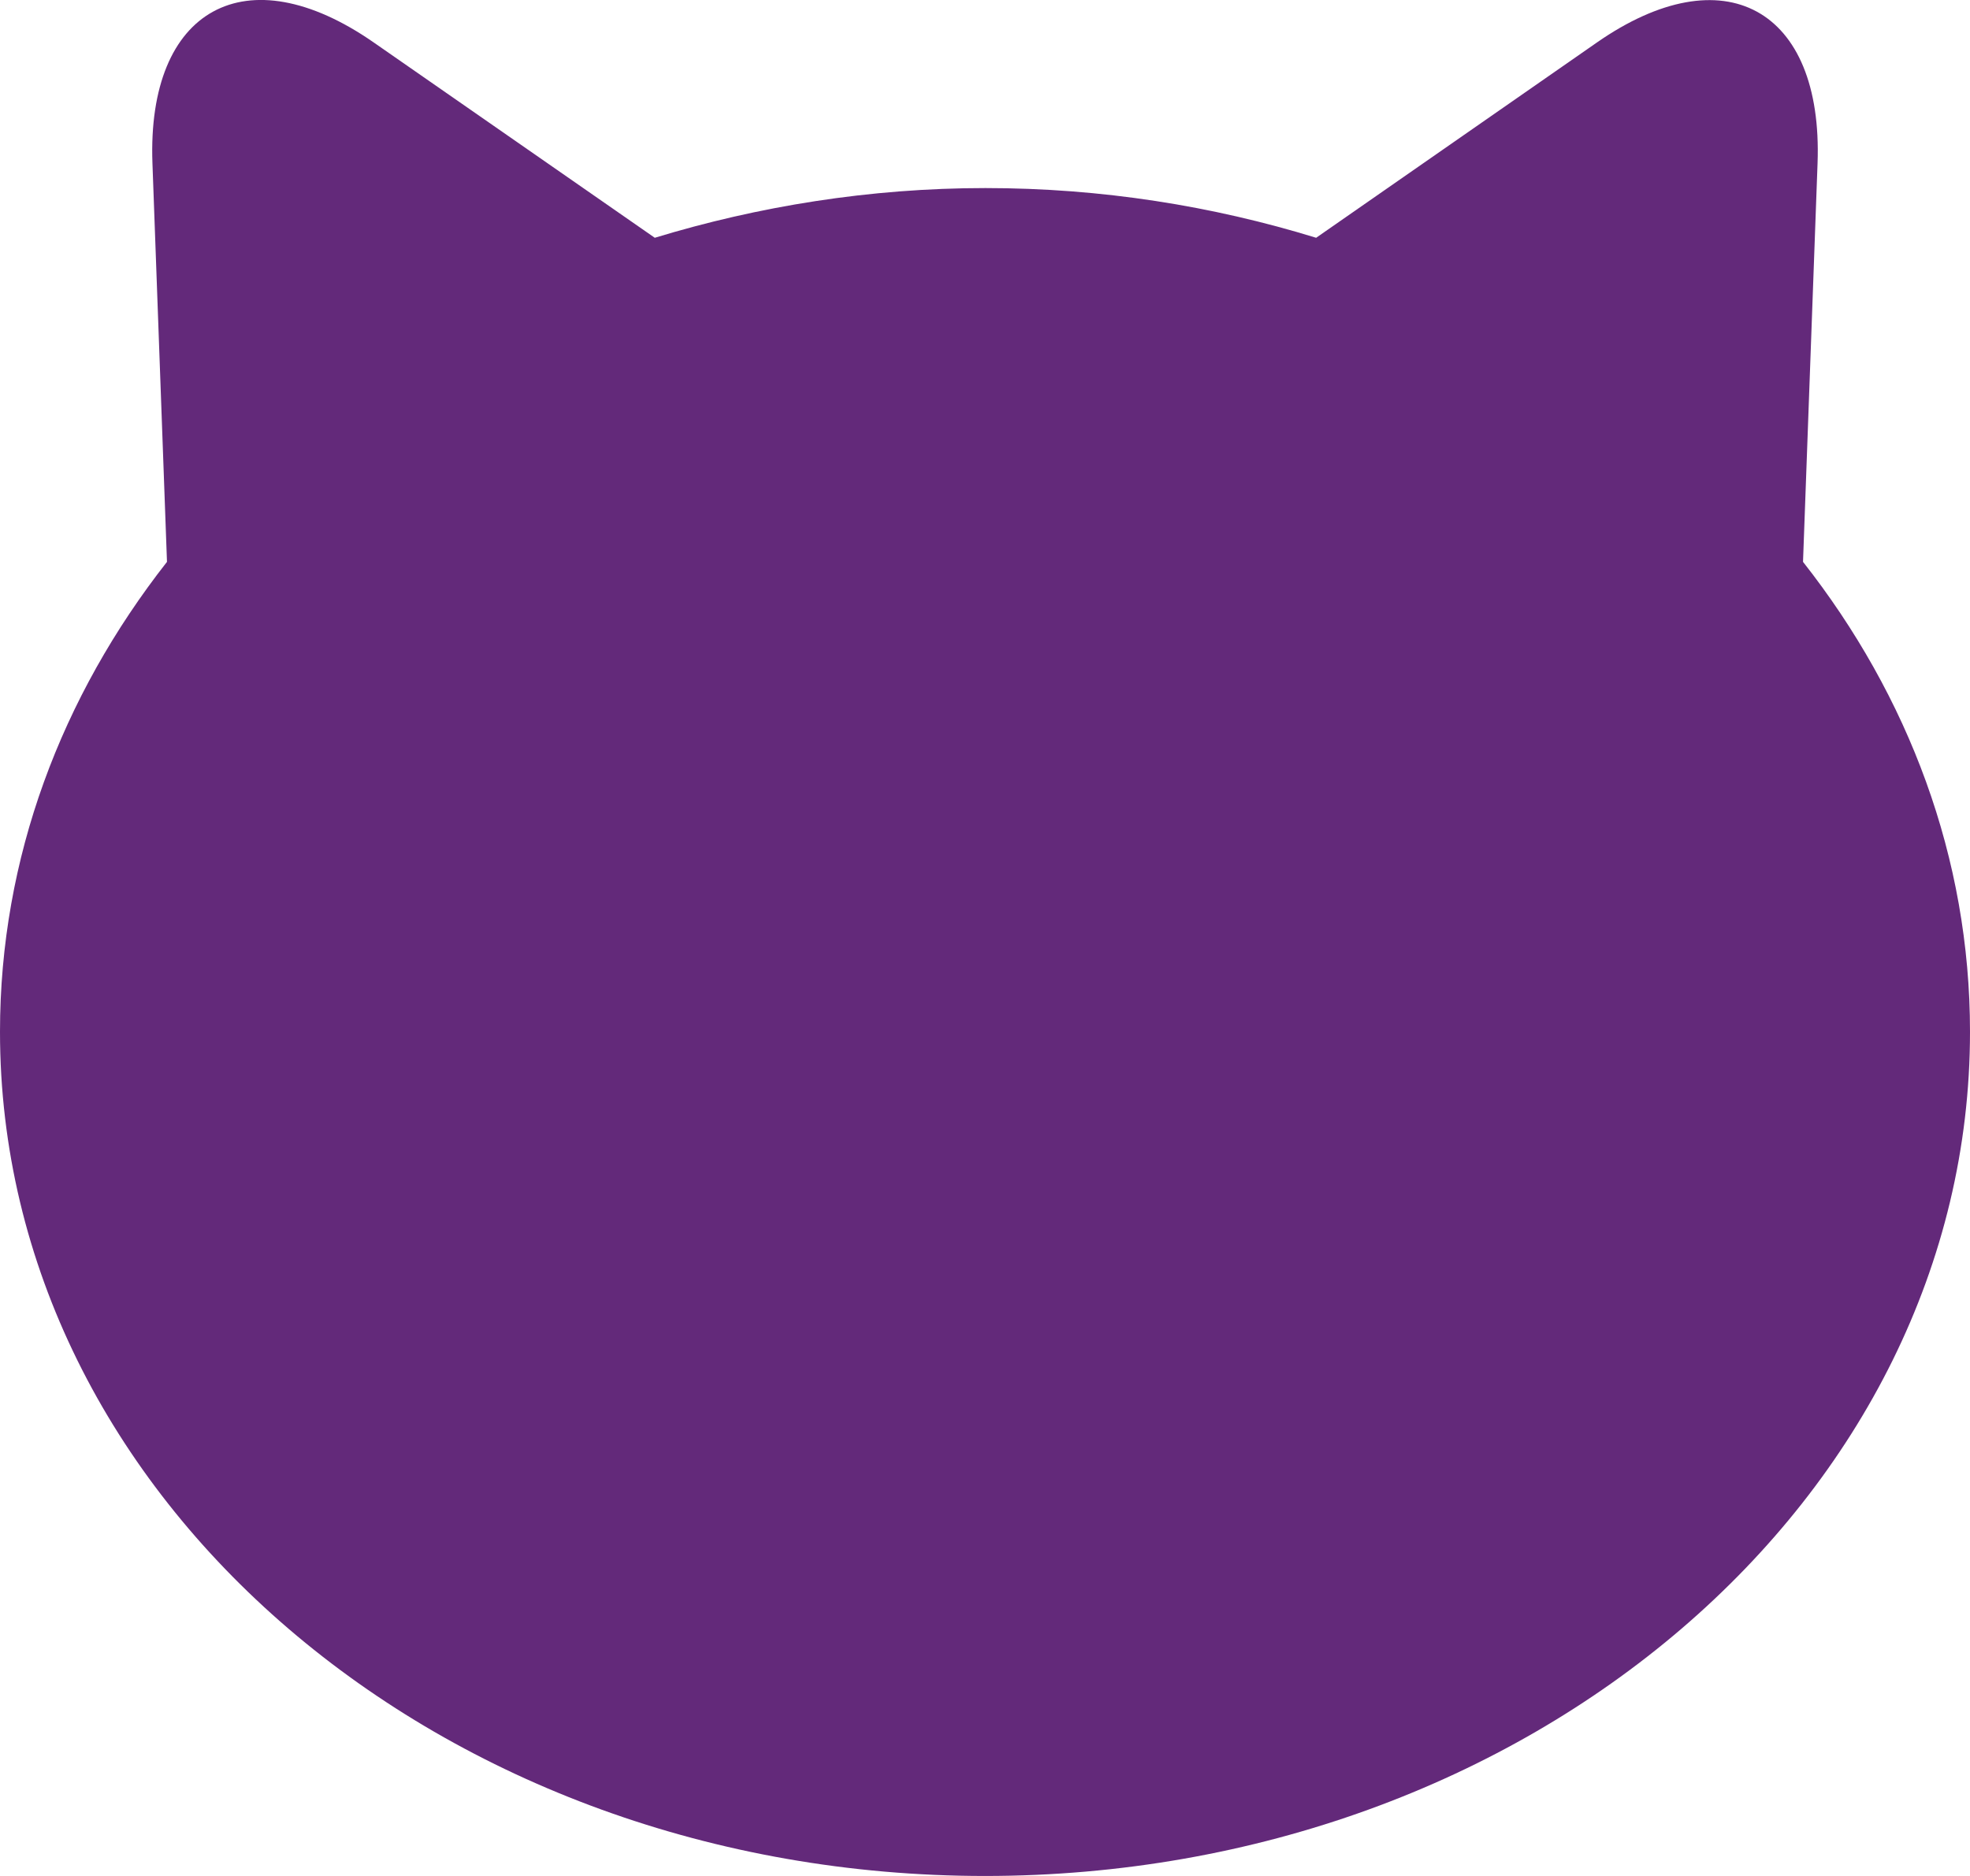 <?xml version="1.0" encoding="UTF-8"?><svg id="Layer_1" xmlns="http://www.w3.org/2000/svg" viewBox="0 0 42 40"><defs><style>.cls-1{fill:#63297a;}</style></defs><path class="cls-1" d="m38.44,11.98l.31-8.5c.12-3.3-2-4.46-4.71-2.57l-5.98,4.16c-2.21-.68-4.58-1.06-7.05-1.06s-4.85.39-7.05,1.06L7.96.9C5.25-.98,3.13.18,3.25,3.48l.31,8.5c-2.25,2.87-3.56,6.31-3.56,10.02,0,9.94,9.4,18,21,18s21-8.06,21-18c0-3.71-1.31-7.16-3.56-10.02Z"/></svg>